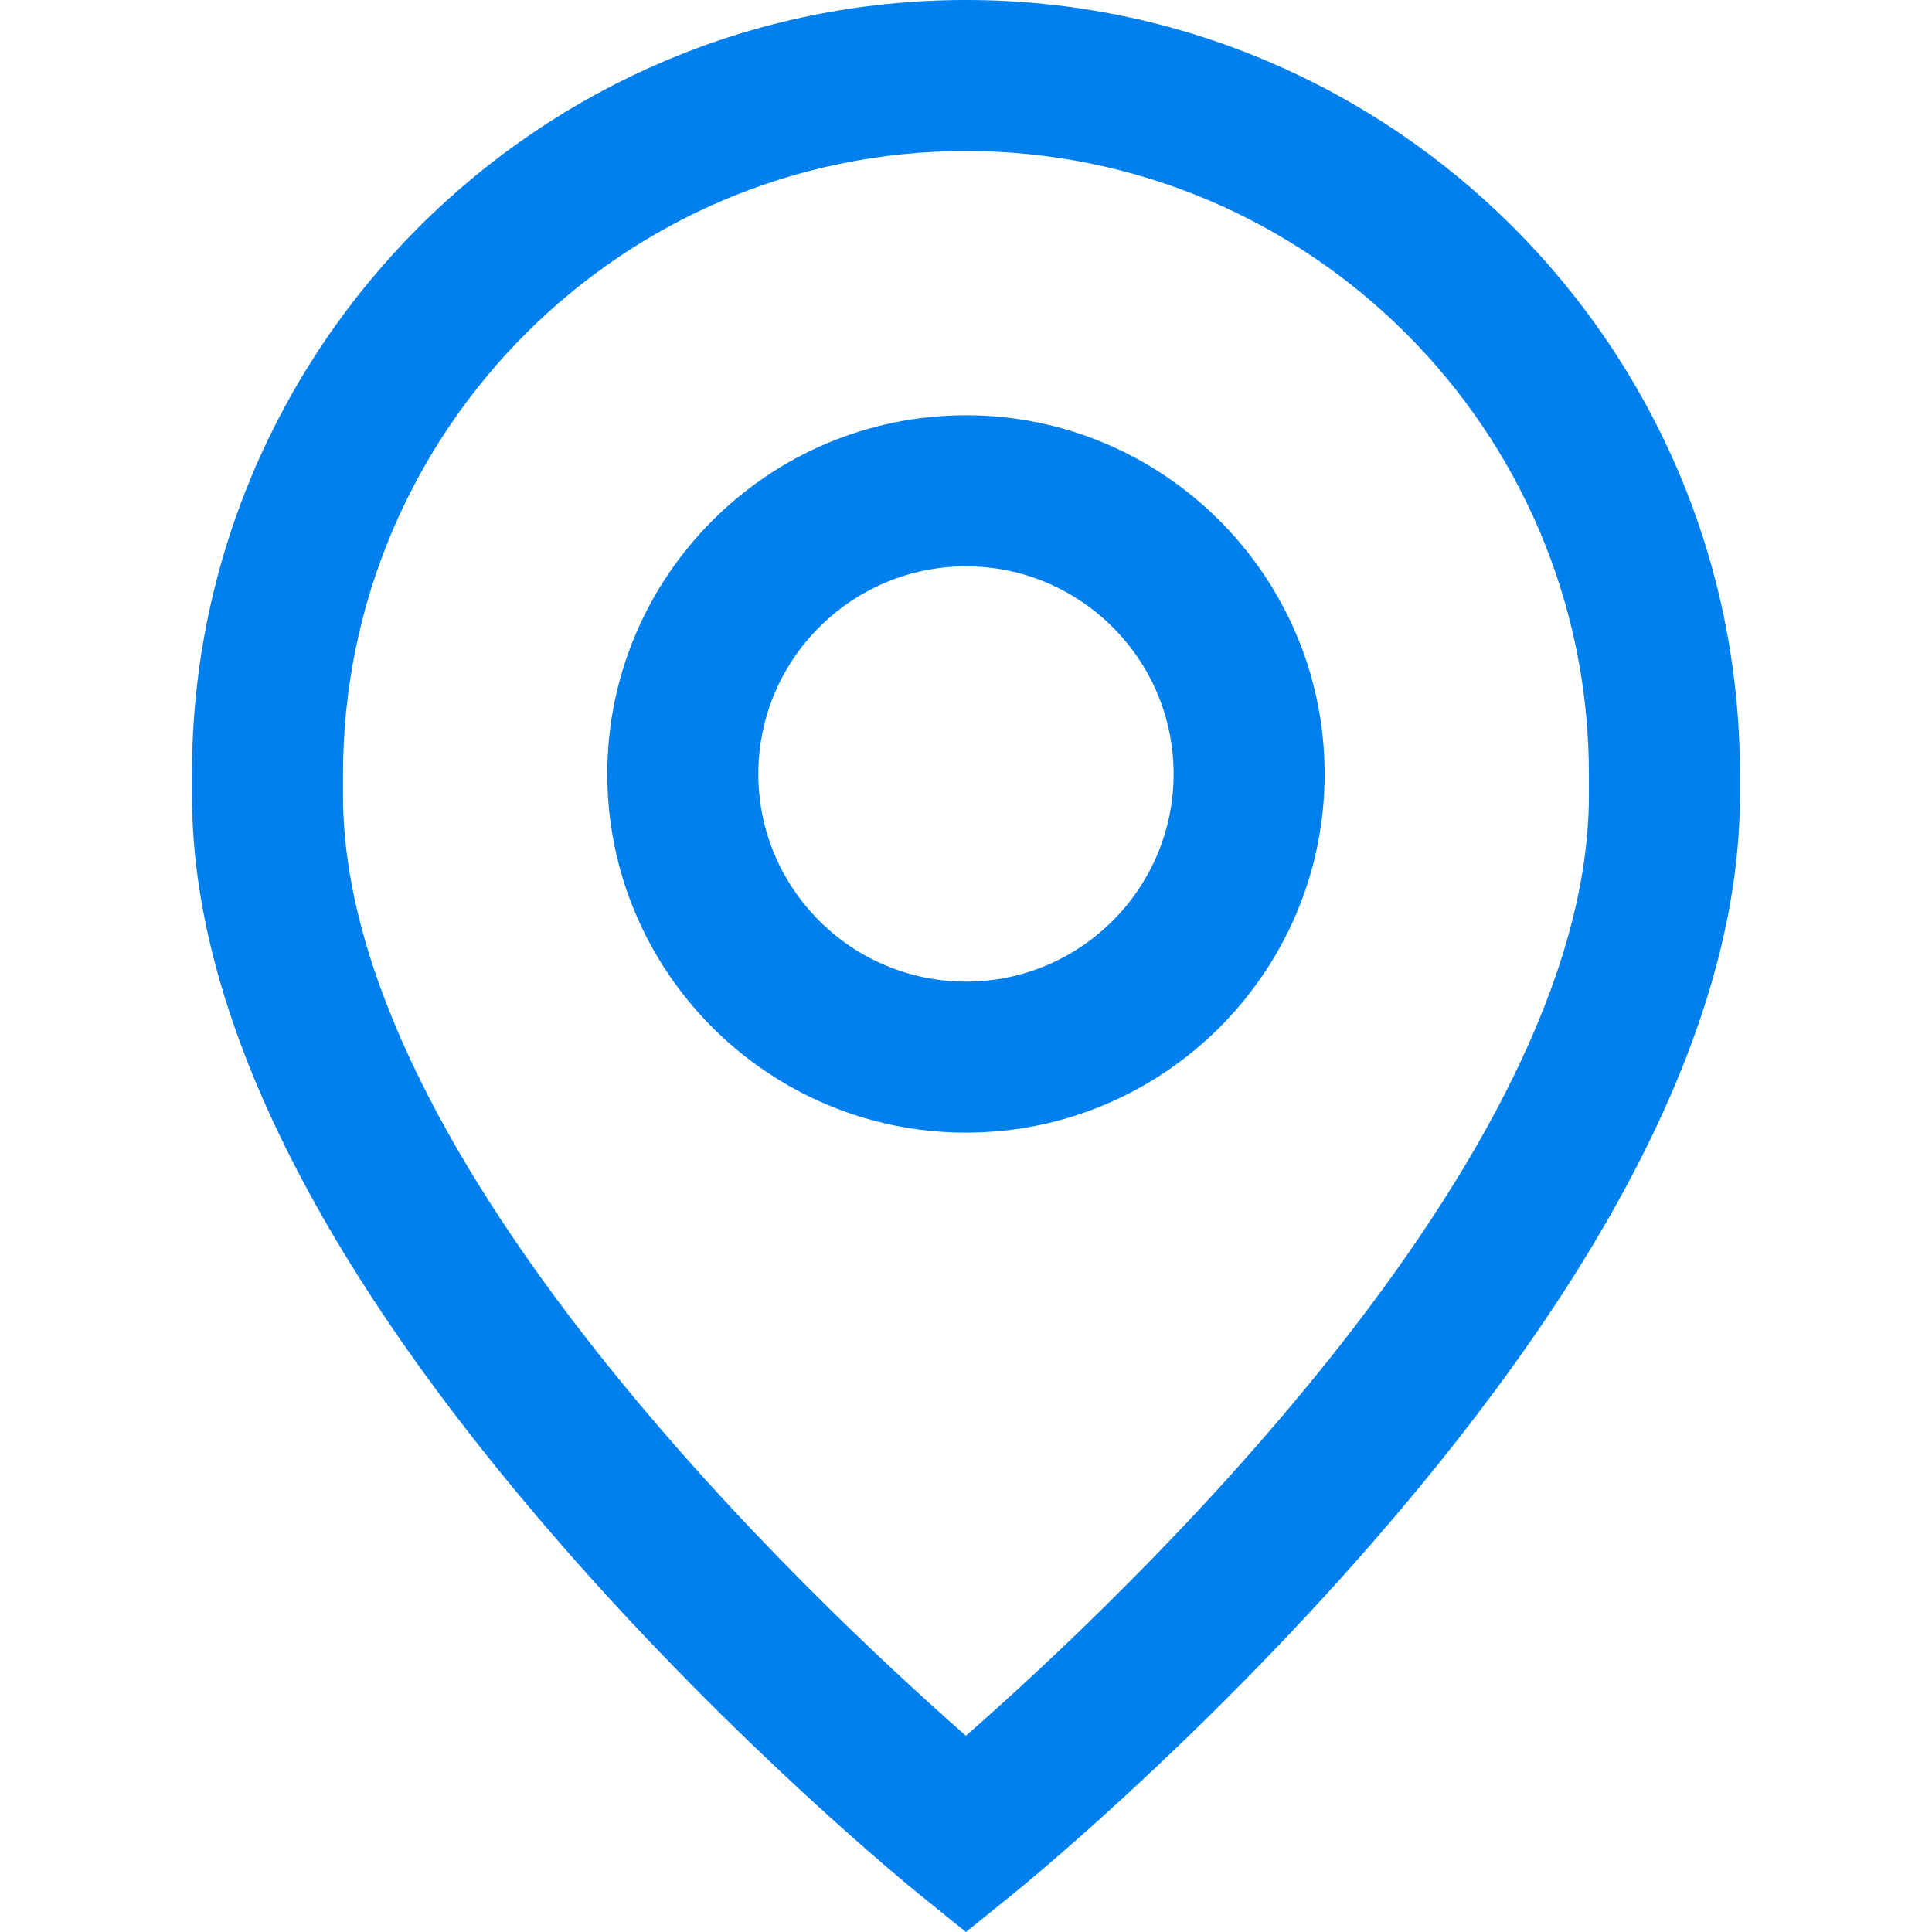 <svg width="24" height="24" viewBox="0 0 24 24" fill="none" xmlns="http://www.w3.org/2000/svg">
<path d="M12 5.159C9.543 5.159 7.544 7.158 7.544 9.615C7.544 12.072 9.543 14.07 12 14.07C14.456 14.07 16.455 12.072 16.455 9.615C16.455 7.158 14.456 5.159 12 5.159ZM12 12.194C10.577 12.194 9.42 11.037 9.42 9.615C9.42 8.192 10.577 7.035 12 7.035C13.422 7.035 14.579 8.192 14.579 9.615C14.579 11.037 13.422 12.194 12 12.194Z" fill="#007FEF"/>
<path d="M11.999 0C6.698 0 2.385 4.313 2.385 9.615V9.881C2.385 12.562 3.922 15.686 6.954 19.167C9.152 21.691 11.319 23.45 11.41 23.524L11.999 24L12.589 23.524C12.68 23.45 14.847 21.691 17.045 19.167C20.077 15.686 21.614 12.562 21.614 9.881V9.615C21.614 4.313 17.301 0 11.999 0ZM19.738 9.881C19.738 14.412 13.9 19.897 11.999 21.562C10.099 19.896 4.261 14.411 4.261 9.881V9.615C4.261 5.348 7.732 1.876 11.999 1.876C16.267 1.876 19.738 5.348 19.738 9.615V9.881Z" fill="#007FEF"/>
</svg>

